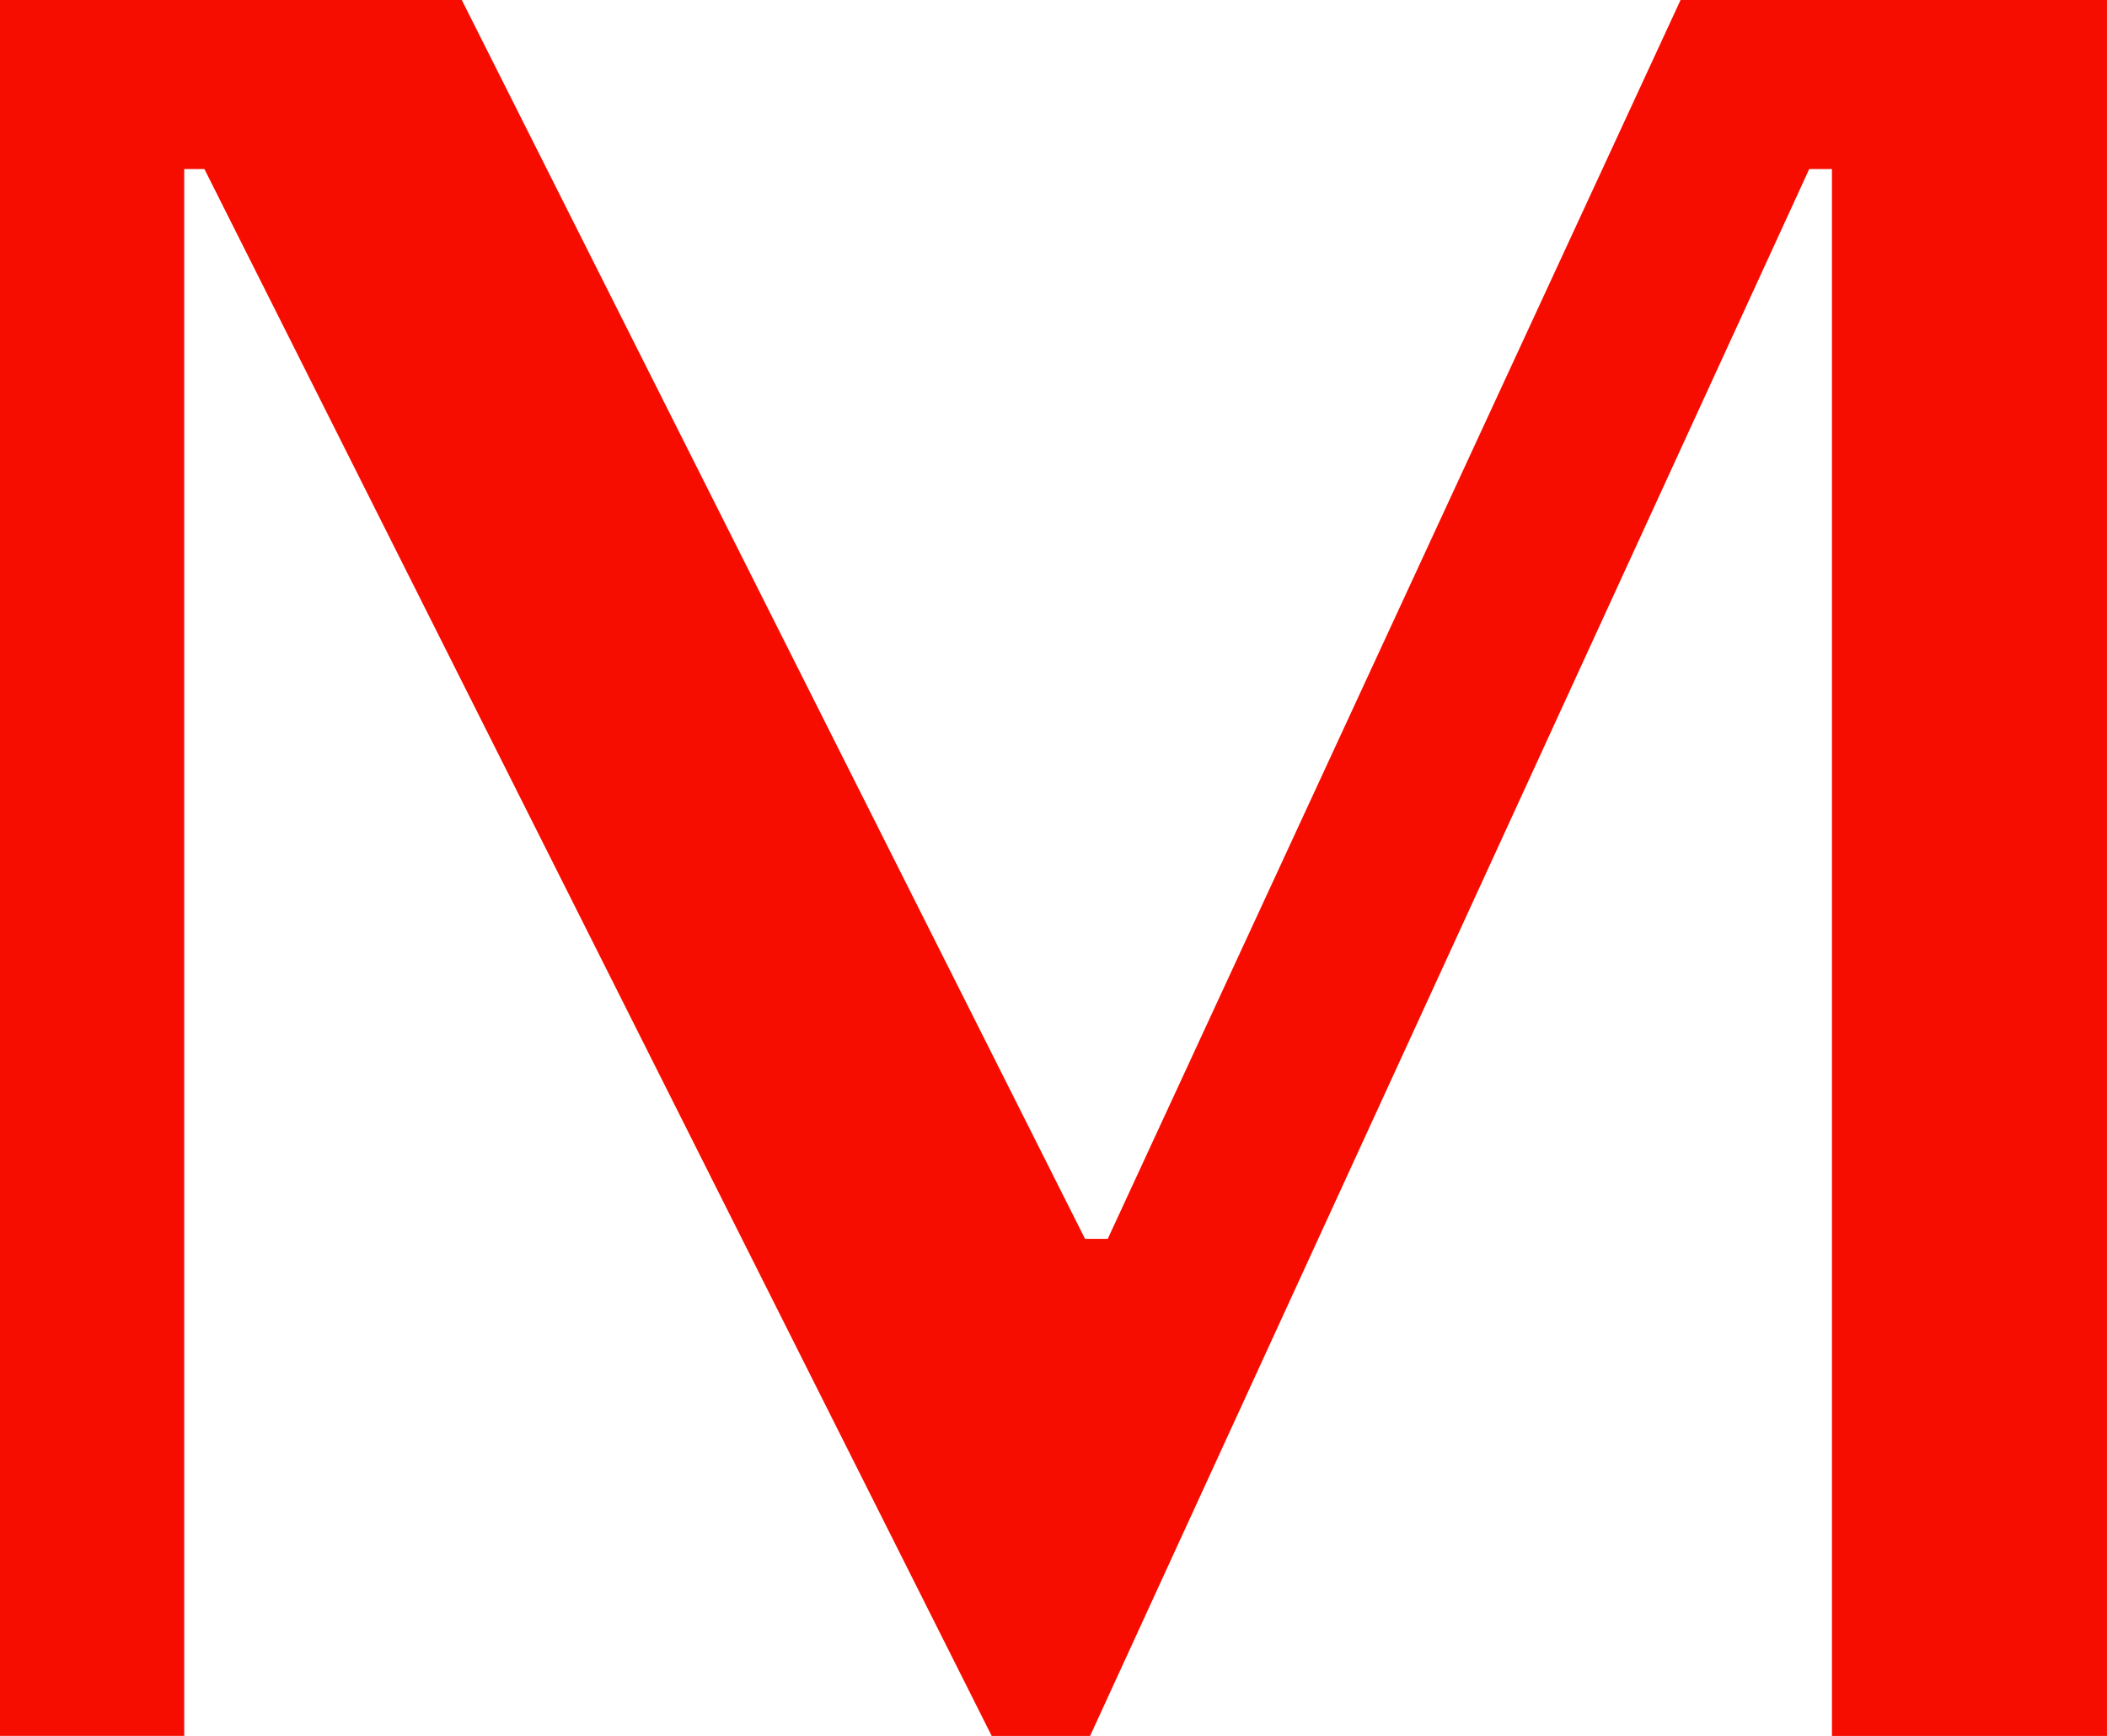 <svg xmlns="http://www.w3.org/2000/svg" width="334.935" height="275.97" viewBox="0 0 334.935 275.97">
  <path id="Tracciato_23" data-name="Tracciato 23" d="M267.148,0,176.091,196.95h-3.61L73.406,0H0V275.97H29.284V26.874h3.209l125.151,249.1h15.641L287.6,26.874h3.61v249.1h43.72V0Z" transform="translate(0)" fill="#f70d00"/>
</svg>
